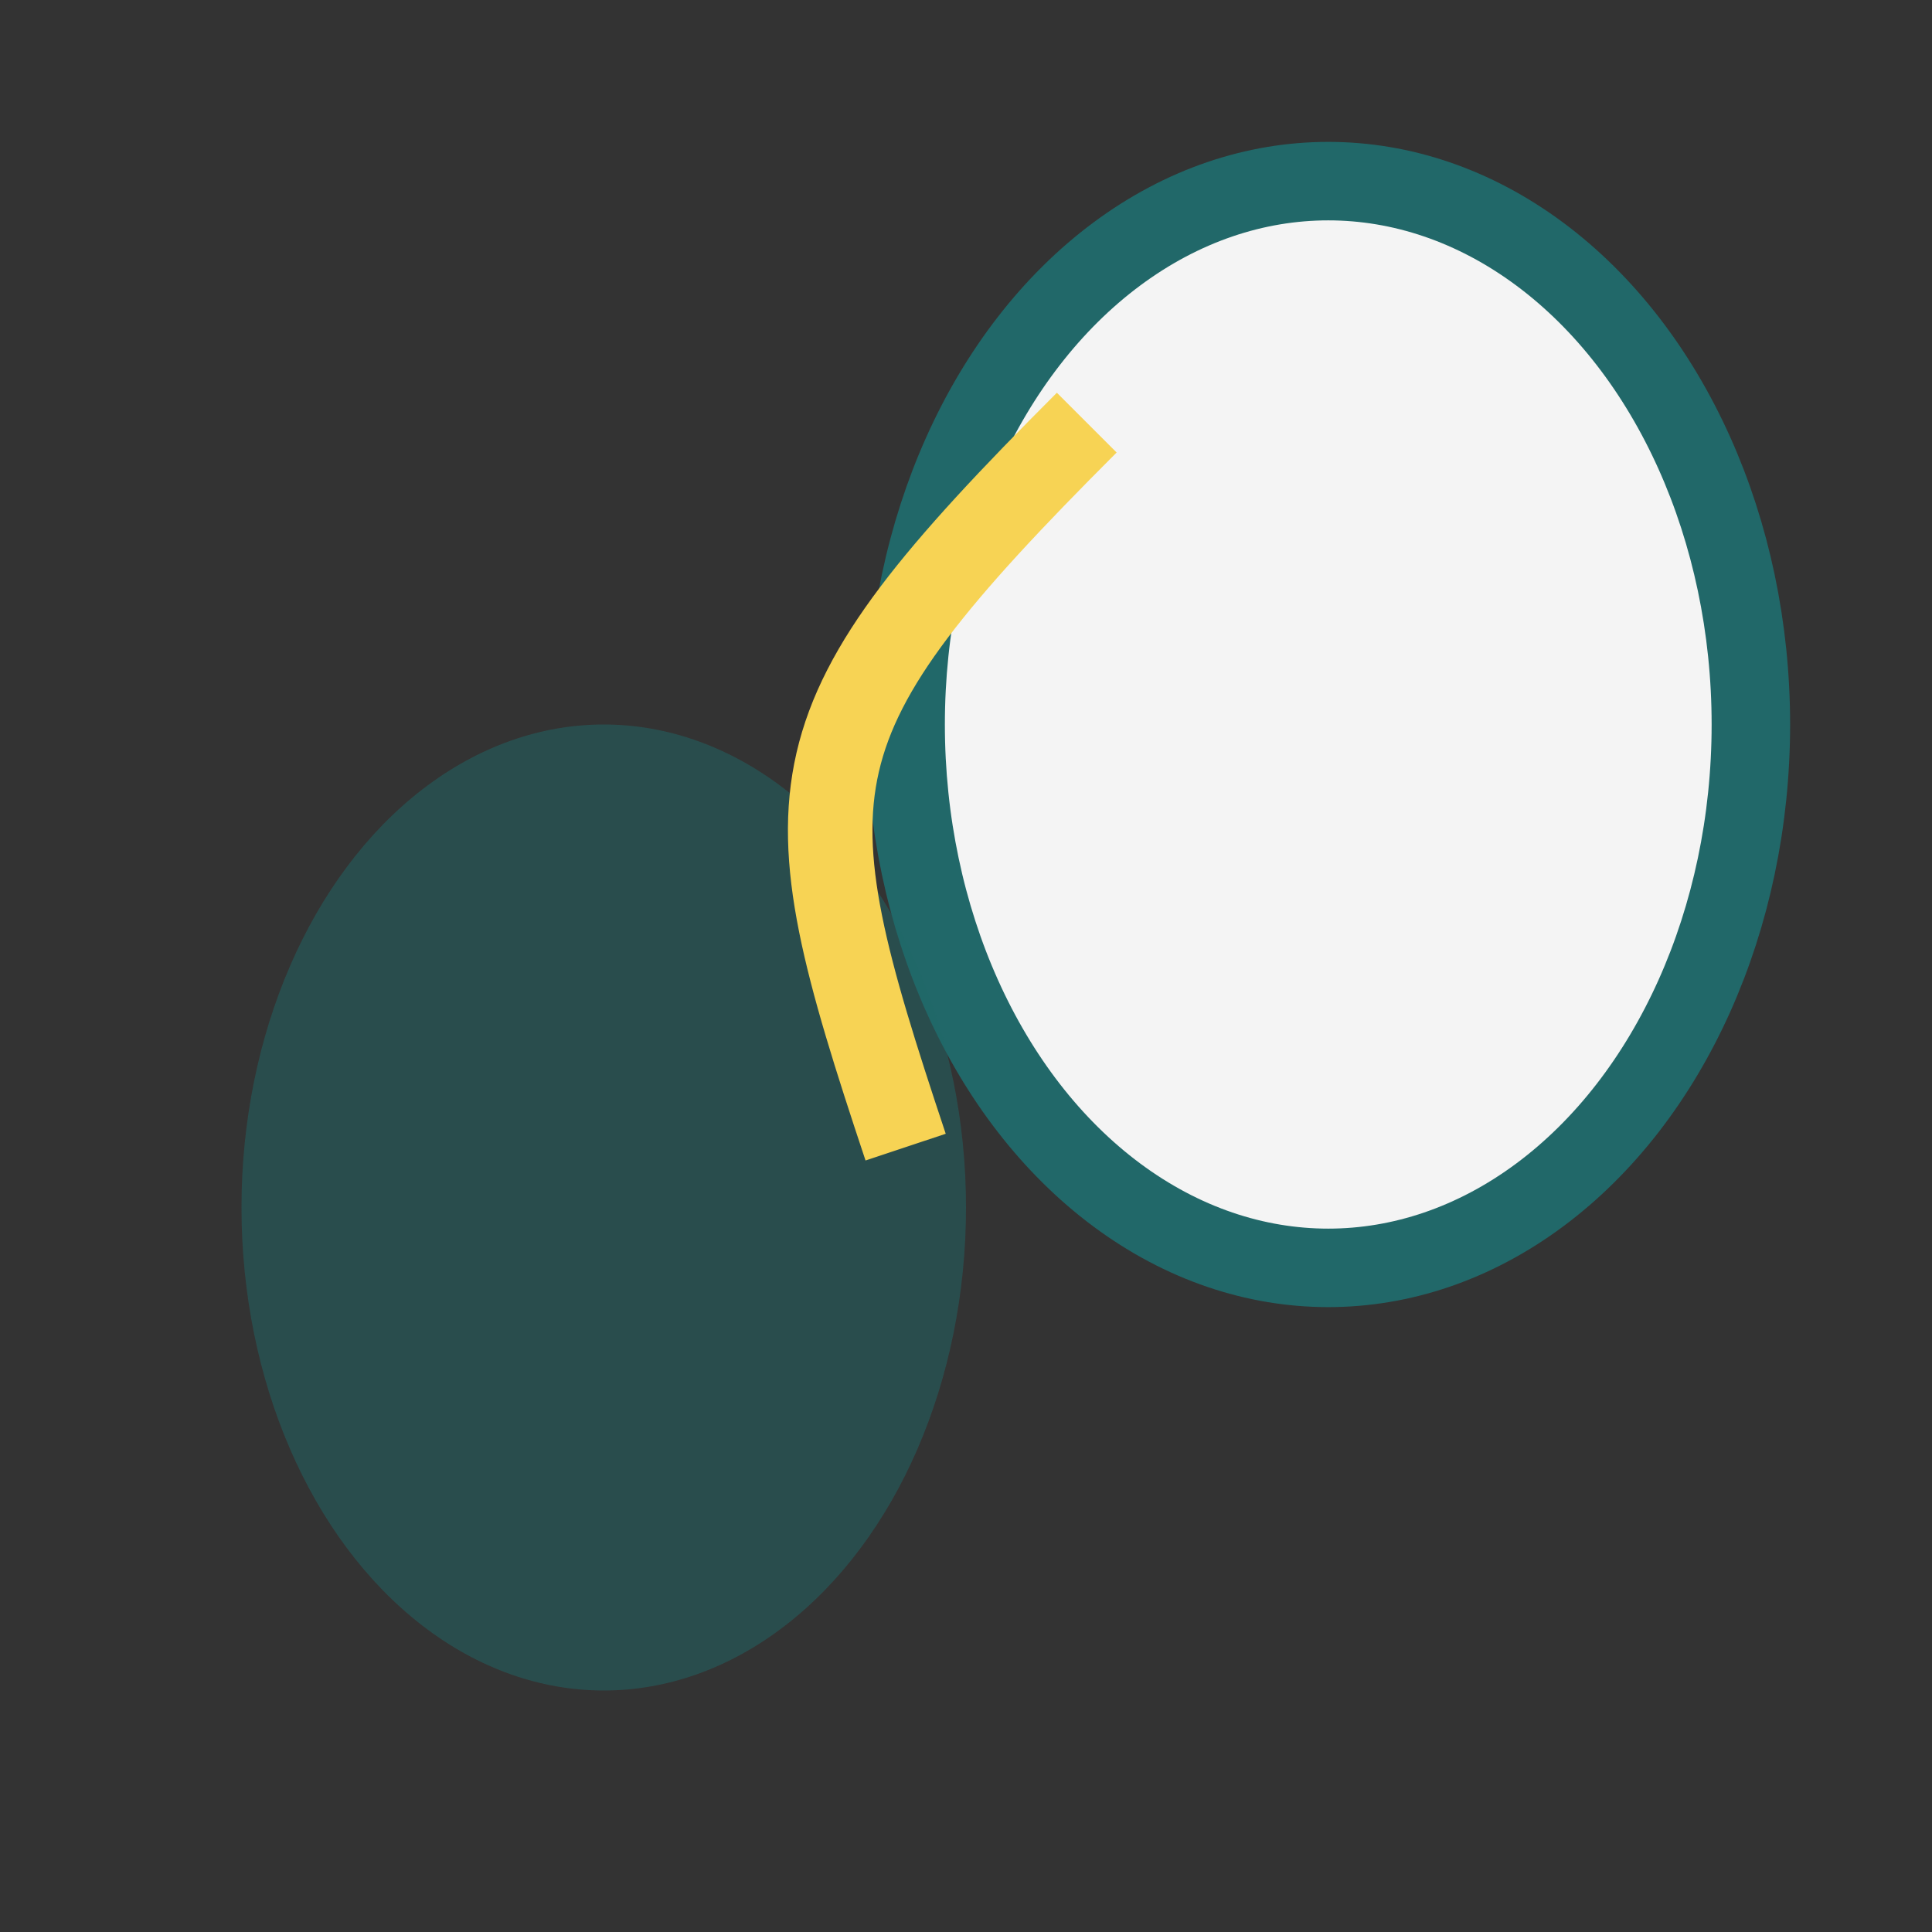 <?xml version="1.0" encoding="UTF-8"?>
<svg xmlns="http://www.w3.org/2000/svg" width="32" height="32" viewBox="0 0 32 32"><rect x="0" y="0" width="32" height="32" fill="#333333" stroke="none"/><ellipse cx="22" cy="12" rx="7" ry="9" fill="#F4F4F4" stroke="#216869" stroke-width="1.3"/><ellipse cx="10" cy="20" rx="6" ry="8" fill="#216869" opacity=".5"/><path d="M15 19c-2-6-2-7 3-12" stroke="#F7D354" stroke-width="1.4" fill="none"/></svg>